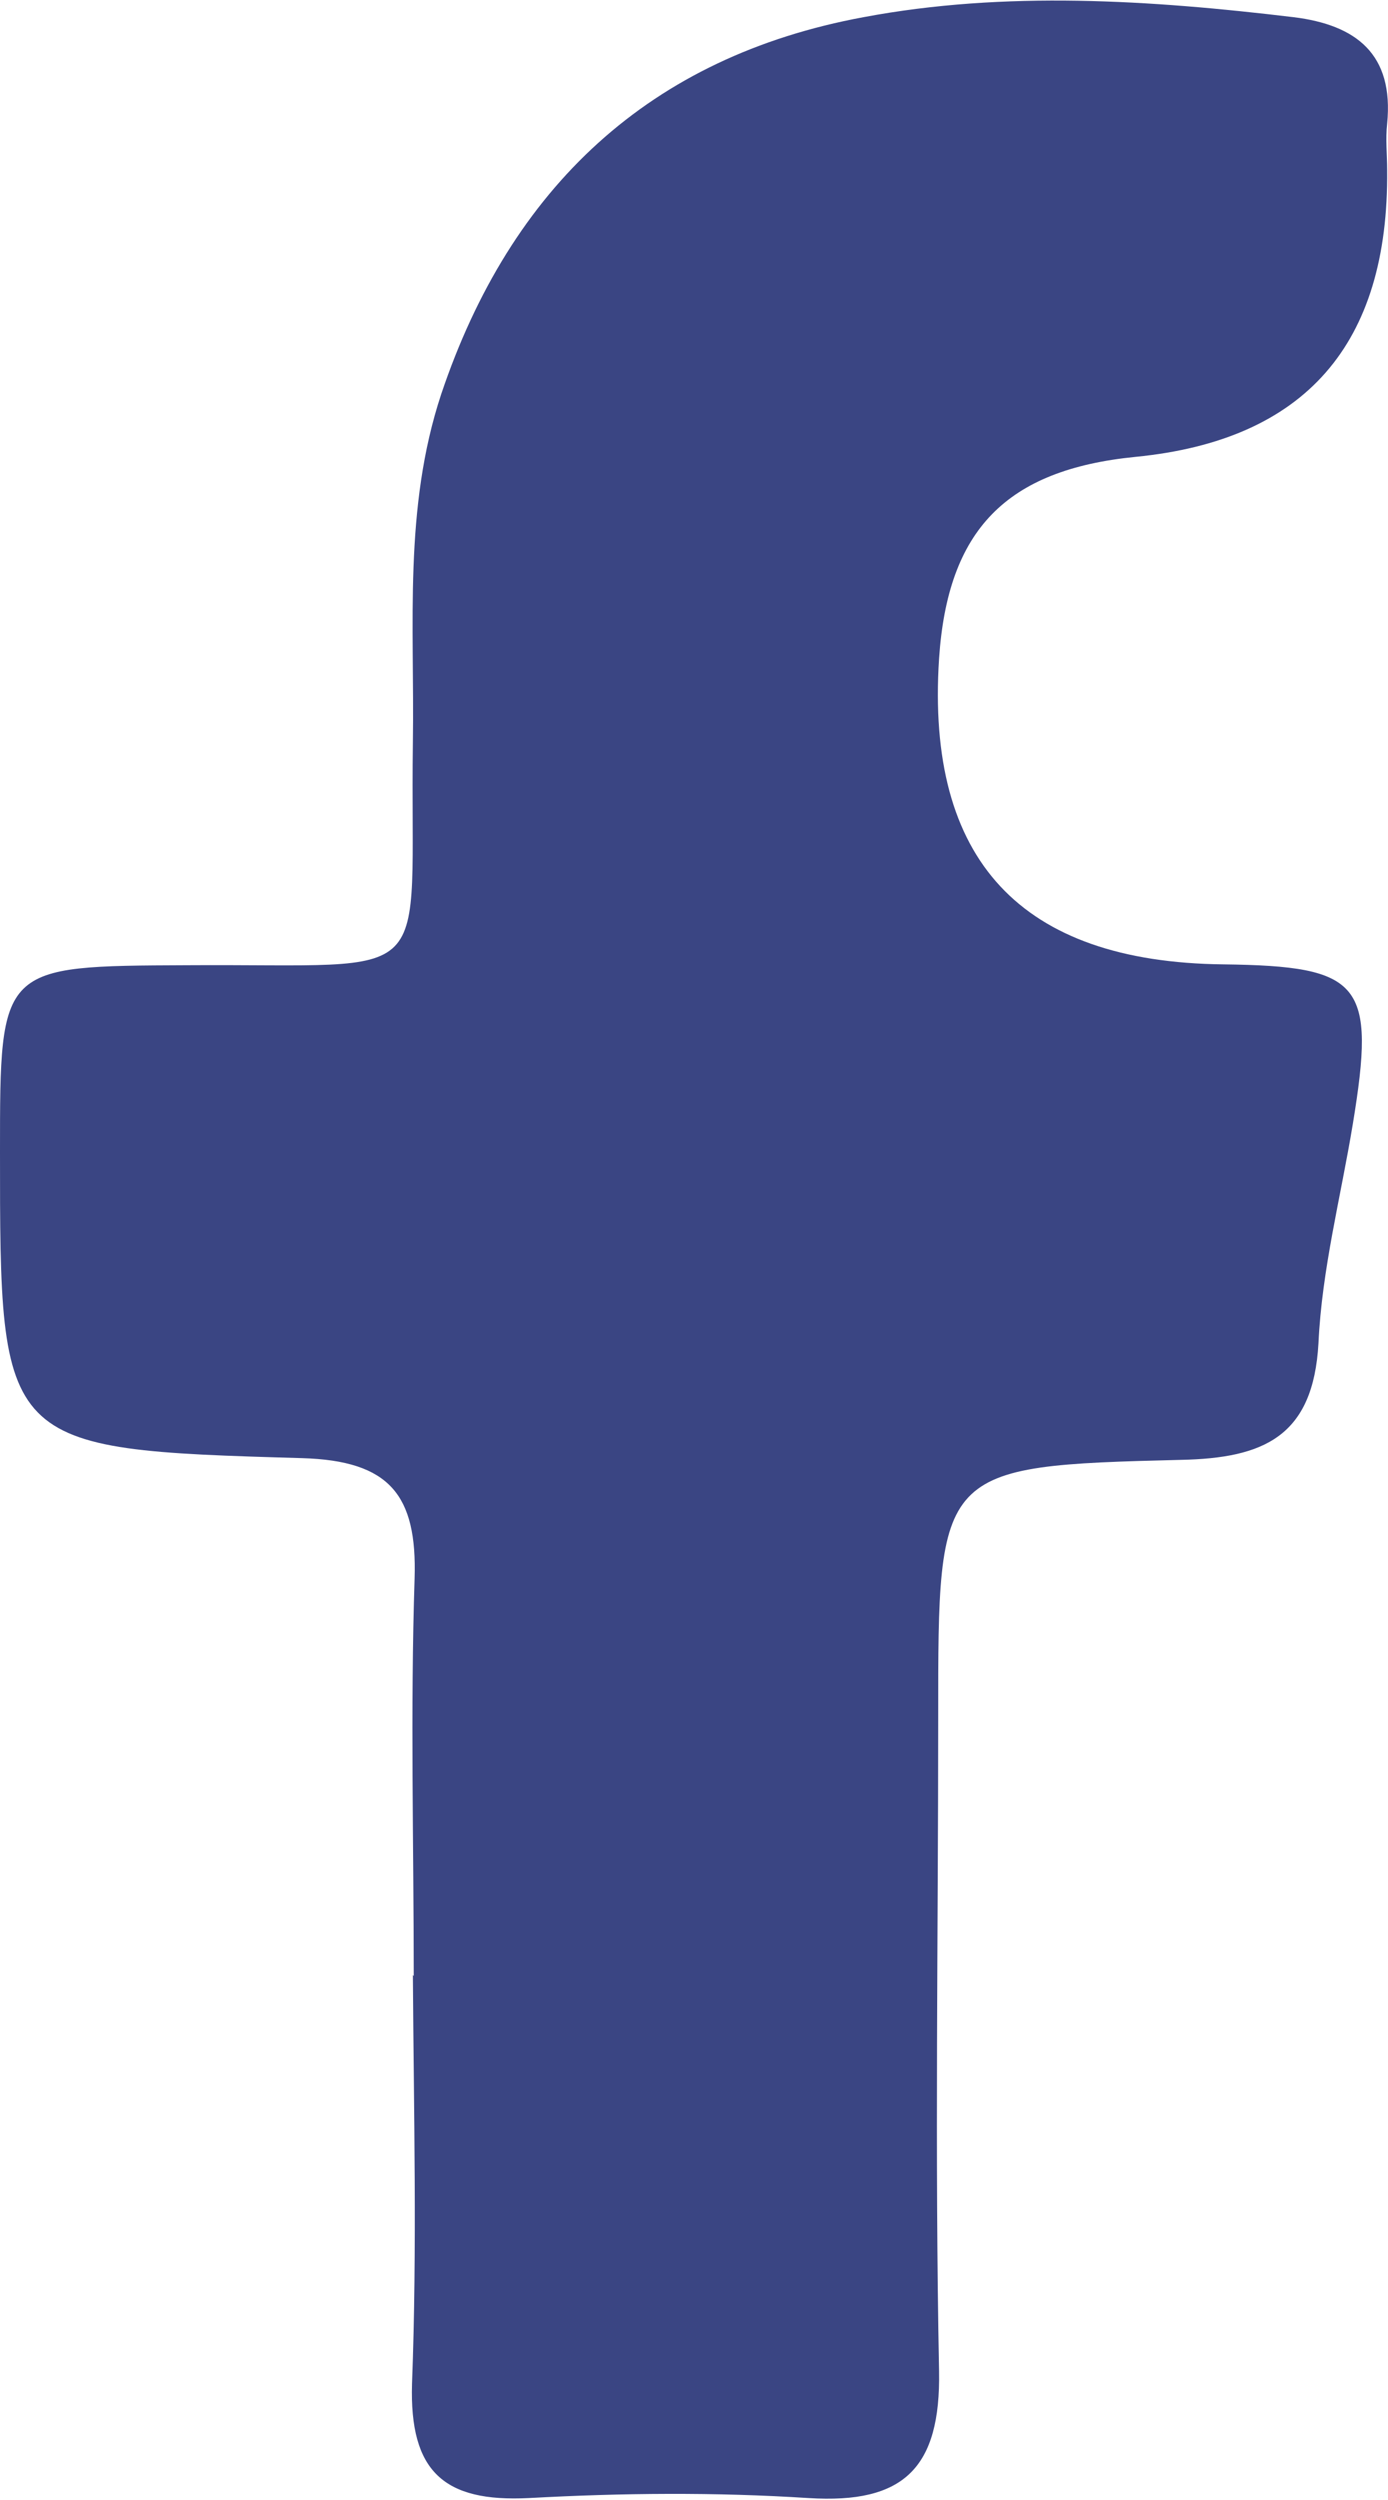 <?xml version="1.0" encoding="UTF-8"?><svg id="Capa_2" xmlns="http://www.w3.org/2000/svg" viewBox="0 0 16.17 29.11"><defs><style>.cls-1{fill:#3a4583;}</style></defs><g id="Capa_1-2"><path class="cls-1" d="M4.82,23.01c0-1.54-.04-3.09.01-4.63.03-.97-.29-1.37-1.31-1.4C0,16.88,0,16.85,0,13.41c0-2.17,0-2.16,2.18-2.17,2.98-.02,2.59.3,2.63-2.6.02-1.36-.11-2.72.33-4.05C5.95,2.18,7.57.66,10.06.2c1.65-.31,3.34-.2,5.01,0,.73.09,1.17.43,1.09,1.24-.02.18,0,.36,0,.54q.03,3.05-2.93,3.34c-1.51.15-2.19.85-2.29,2.35q-.23,3.52,3.31,3.56c1.62.02,1.78.22,1.51,1.86-.14.85-.36,1.69-.4,2.55-.06,1.09-.64,1.34-1.6,1.36-2.84.07-2.83.1-2.83,2.99,0,2.54-.04,5.08.01,7.62.02,1.13-.41,1.55-1.52,1.48-1.08-.07-2.18-.06-3.26,0-.99.05-1.39-.31-1.36-1.33.06-1.59.02-3.17.01-4.76Z"/></g></svg>